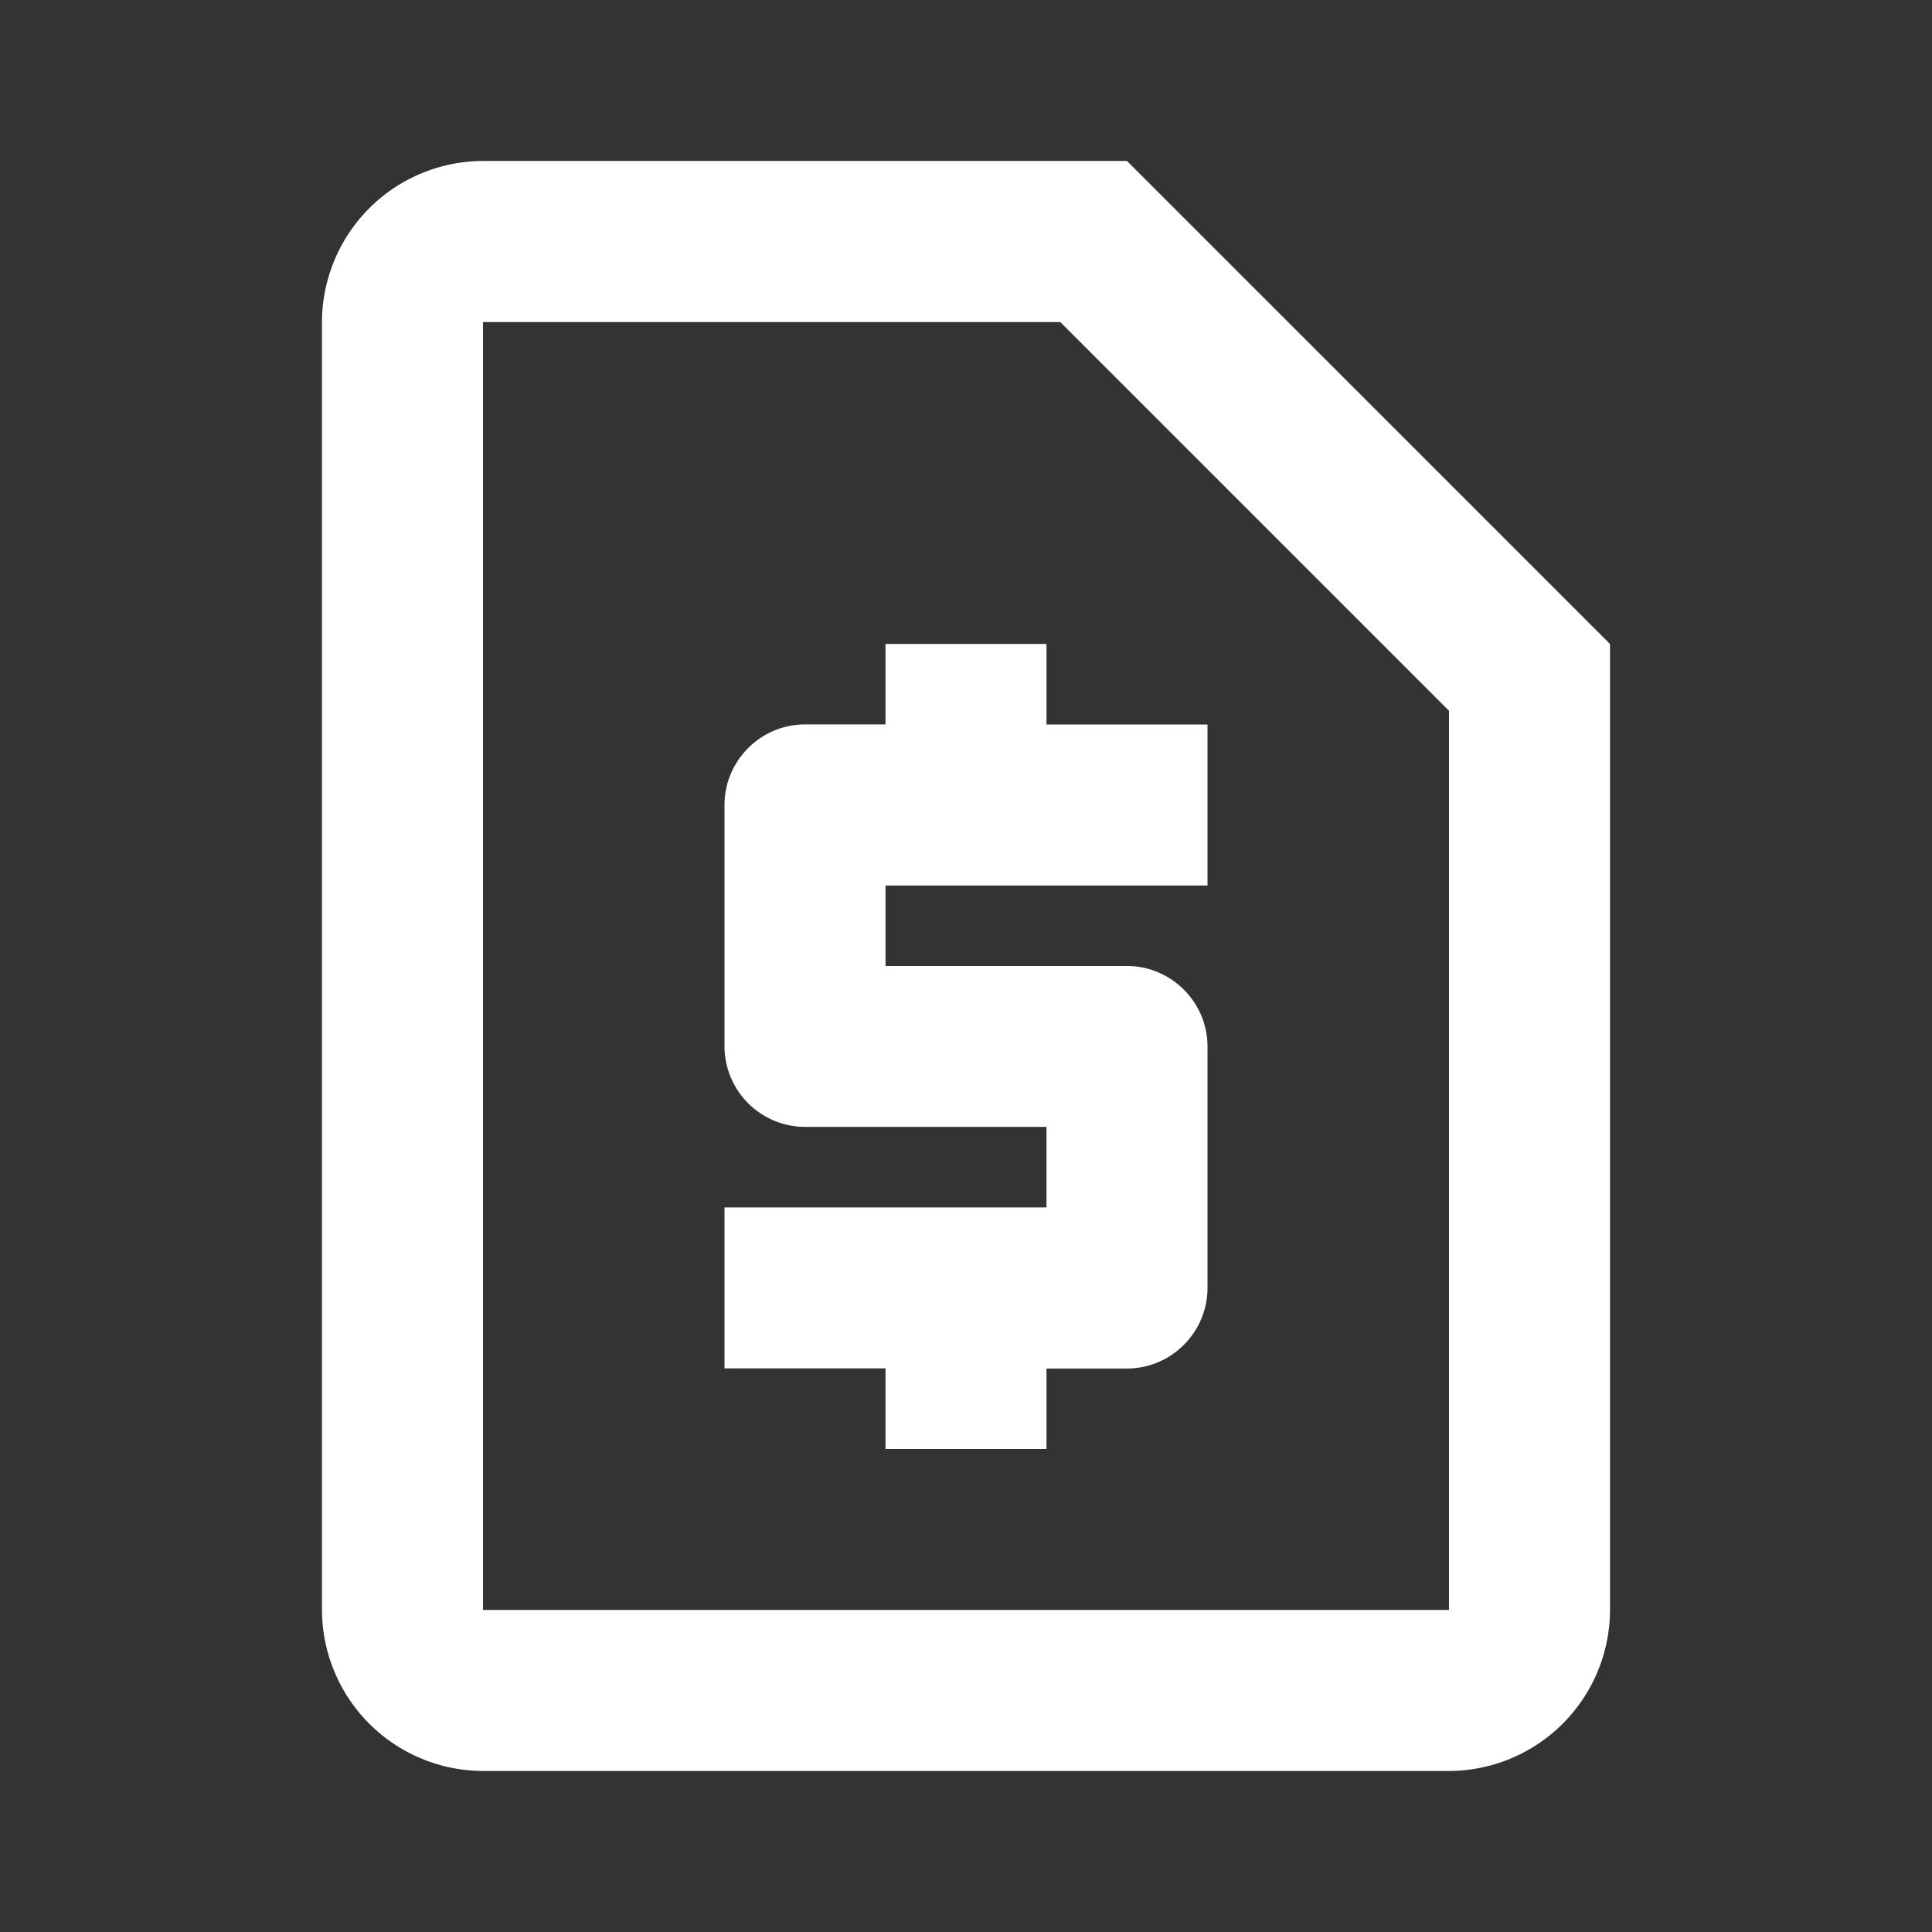 <svg xmlns="http://www.w3.org/2000/svg" width="29" height="29" fill="none" viewBox="0 0 29 29">
  <rect x="0" y="0" width="29" height="29" fill="#333333" stroke="none"/>
  <path fill="#fff" d="M15.914 4.833l5.836 5.836v13.497H7.25V4.834h8.664zm1.003-2.417H7.25a2.424 2.424 0 00-2.417 2.417v19.334a2.424 2.424 0 002.417 2.416h14.5a2.424 2.424 0 002.417-2.416v-14.5l-7.25-7.25zm1.208 10.876h-4.833V14.5h3.625c.664 0 1.208.544 1.208 1.208v3.625c0 .665-.544 1.209-1.208 1.209h-1.209v1.208h-2.416V20.54h-2.417v-2.416h4.833v-1.209h-3.625a1.212 1.212 0 01-1.208-1.208v-3.625c0-.664.544-1.208 1.208-1.208h1.209V9.666h2.416v1.209h2.417v2.416z"/>
</svg>
